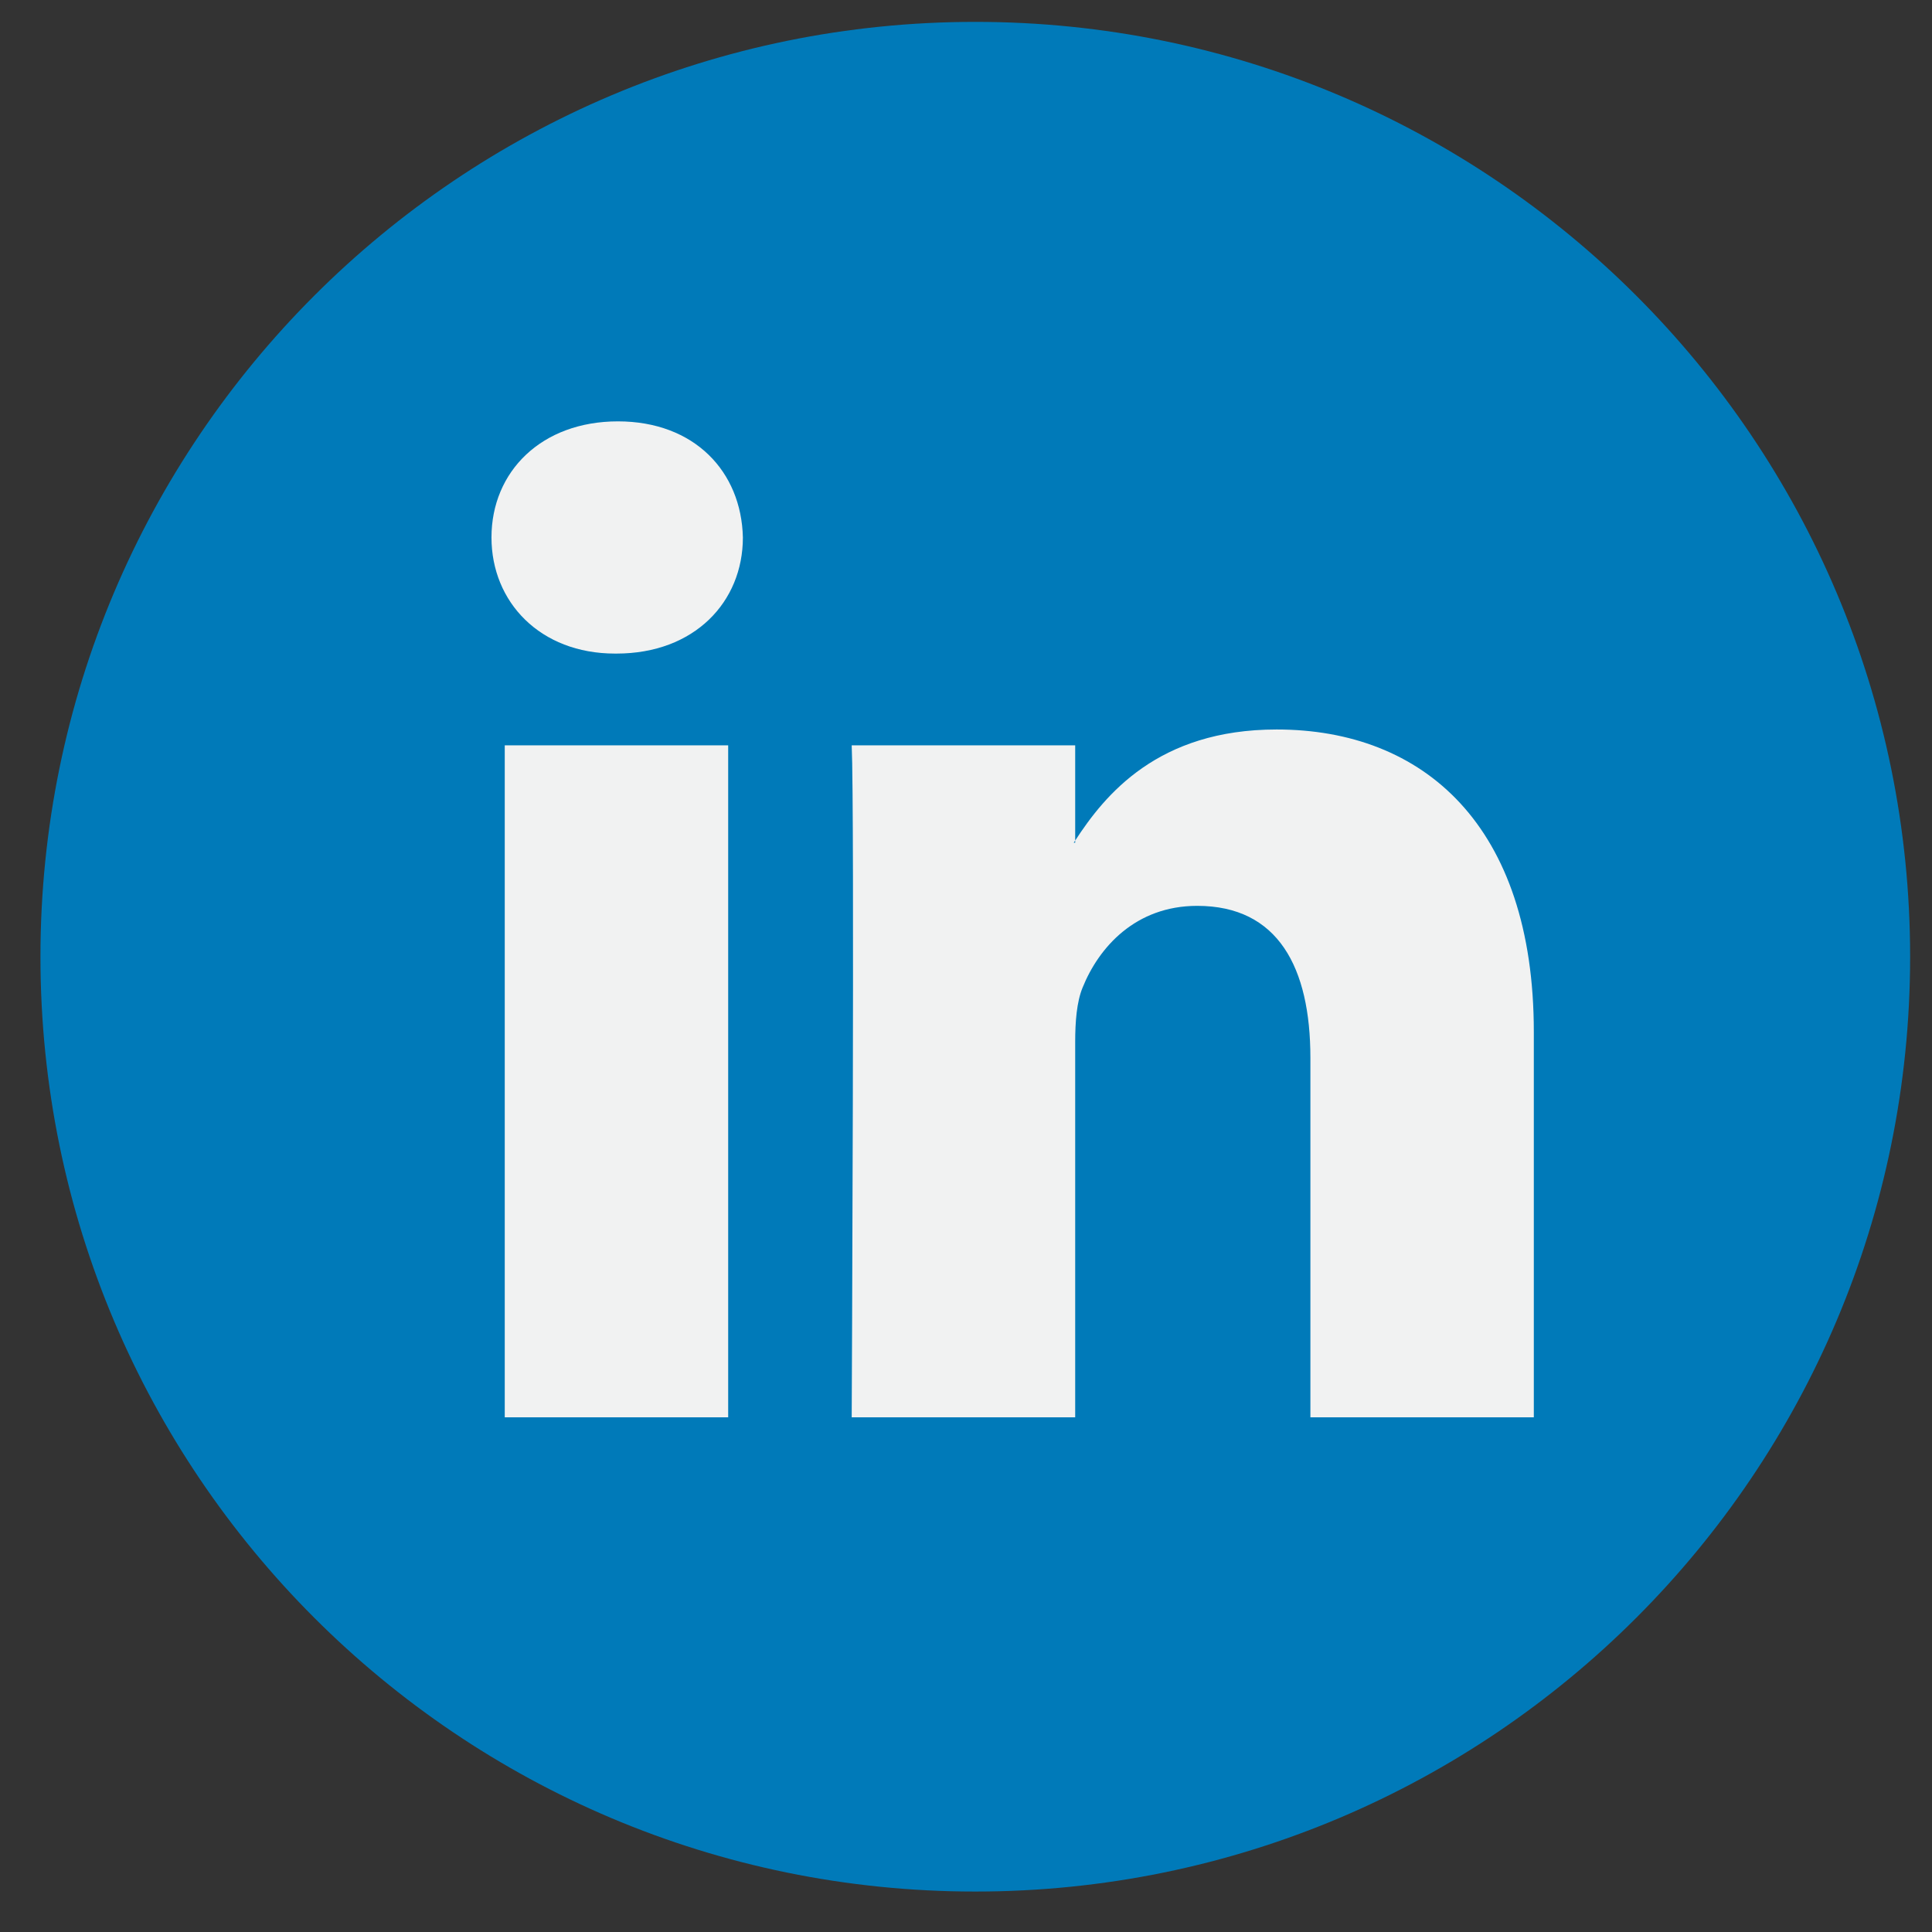 <svg width="31" height="31" viewBox="0 0 31 31" fill="none" xmlns="http://www.w3.org/2000/svg">
<rect x="0" y="0" width="31" height="31" fill="#333333" stroke="none"/>
<path d="M15.649 30.351C23.933 30.351 30.649 23.636 30.649 15.351C30.649 7.067 23.933 0.351 15.649 0.351C7.364 0.351 0.649 7.067 0.649 15.351C0.649 23.636 7.364 30.351 15.649 30.351Z" fill="#007AB9"/>
<path d="M24.611 16.558V22.742H21.026V16.973C21.026 15.524 20.508 14.535 19.21 14.535C18.219 14.535 17.631 15.201 17.371 15.846C17.276 16.076 17.252 16.396 17.252 16.72V22.742H13.666C13.666 22.742 13.714 12.97 13.666 11.959H17.252V13.487C17.245 13.499 17.235 13.511 17.228 13.522H17.252V13.487C17.729 12.754 18.578 11.705 20.484 11.705C22.843 11.705 24.611 13.247 24.611 16.558ZM9.915 6.761C8.689 6.761 7.886 7.566 7.886 8.624C7.886 9.659 8.666 10.487 9.868 10.487H9.892C11.142 10.487 11.92 9.659 11.92 8.624C11.896 7.566 11.142 6.761 9.915 6.761ZM8.099 22.742H11.684V11.959H8.099V22.742Z" fill="#F1F2F2"/>
</svg>
